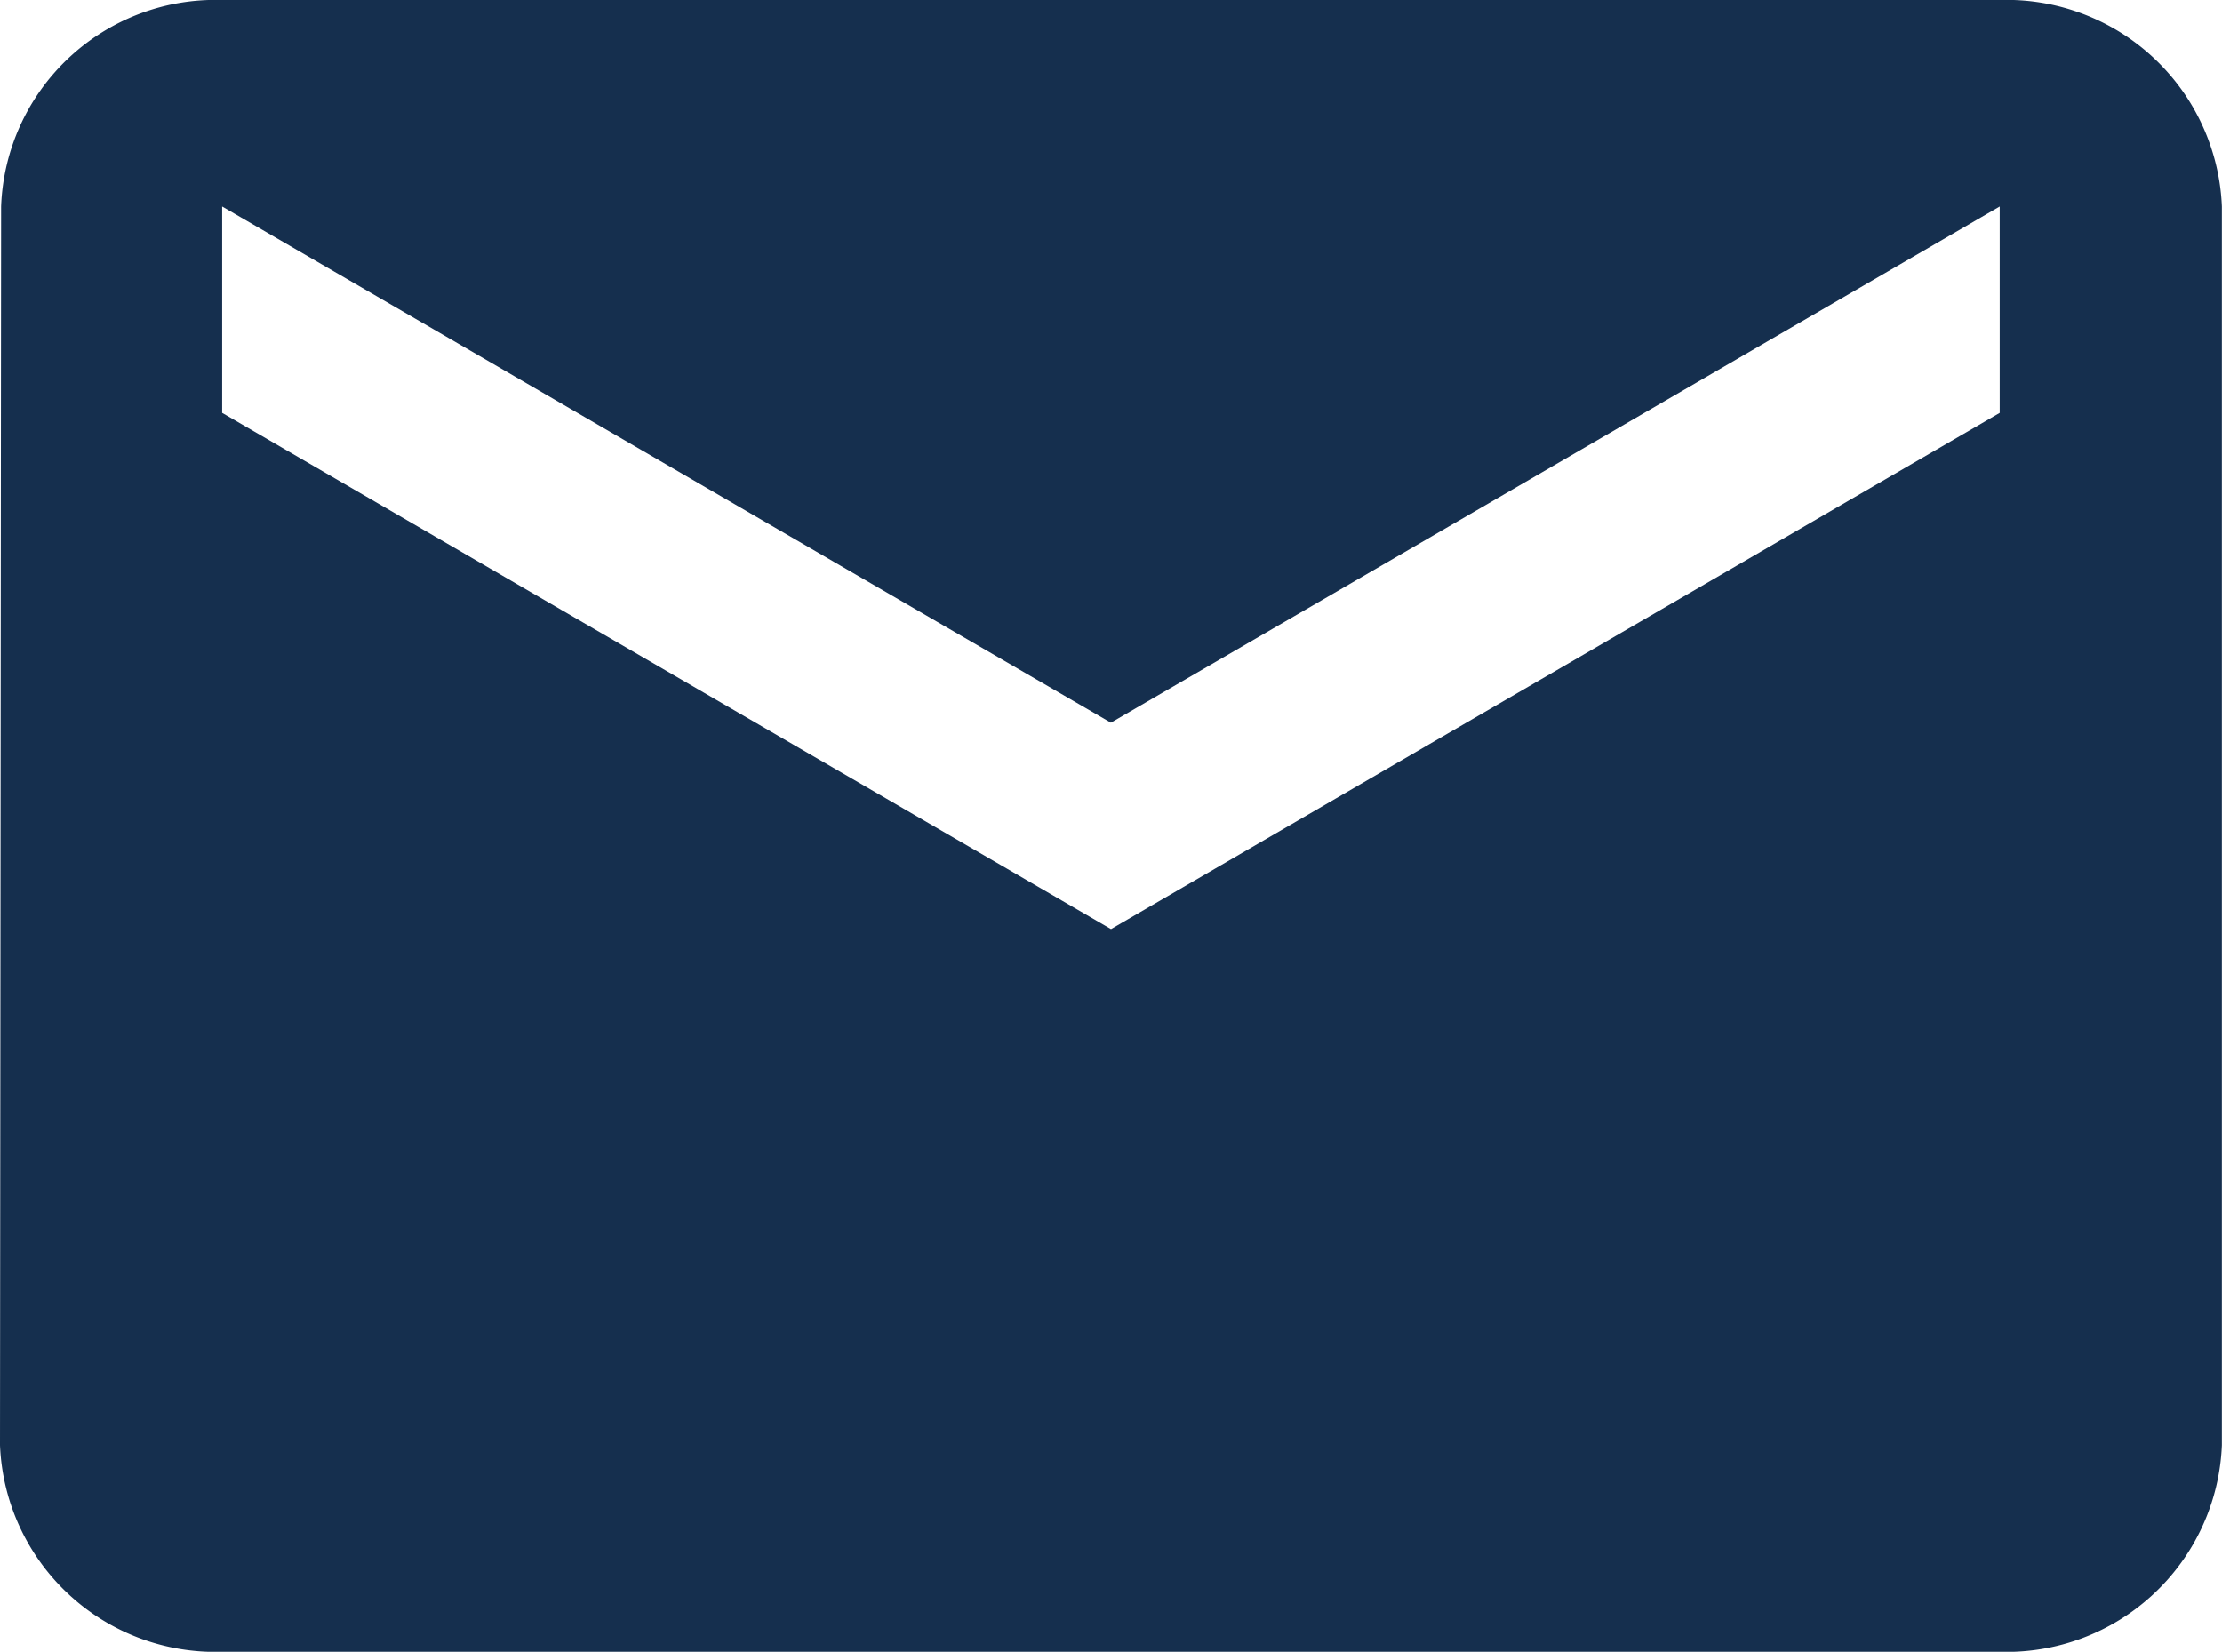 <svg xmlns="http://www.w3.org/2000/svg" width="17.934" height="13.334" viewBox="0 0 17.934 13.334">
  <path id="Icon_material-email" data-name="Icon material-email" d="M19.14,6H4.793A1.731,1.731,0,0,0,3.009,7.667L3,17.667a1.739,1.739,0,0,0,1.793,1.667H19.14a1.739,1.739,0,0,0,1.793-1.667v-10A1.739,1.739,0,0,0,19.14,6Zm0,3.333L11.967,13.5,4.793,9.333V7.667l7.173,4.167L19.14,7.667Z" transform="translate(-3 -6)" fill="#152f4e"/>
</svg>
